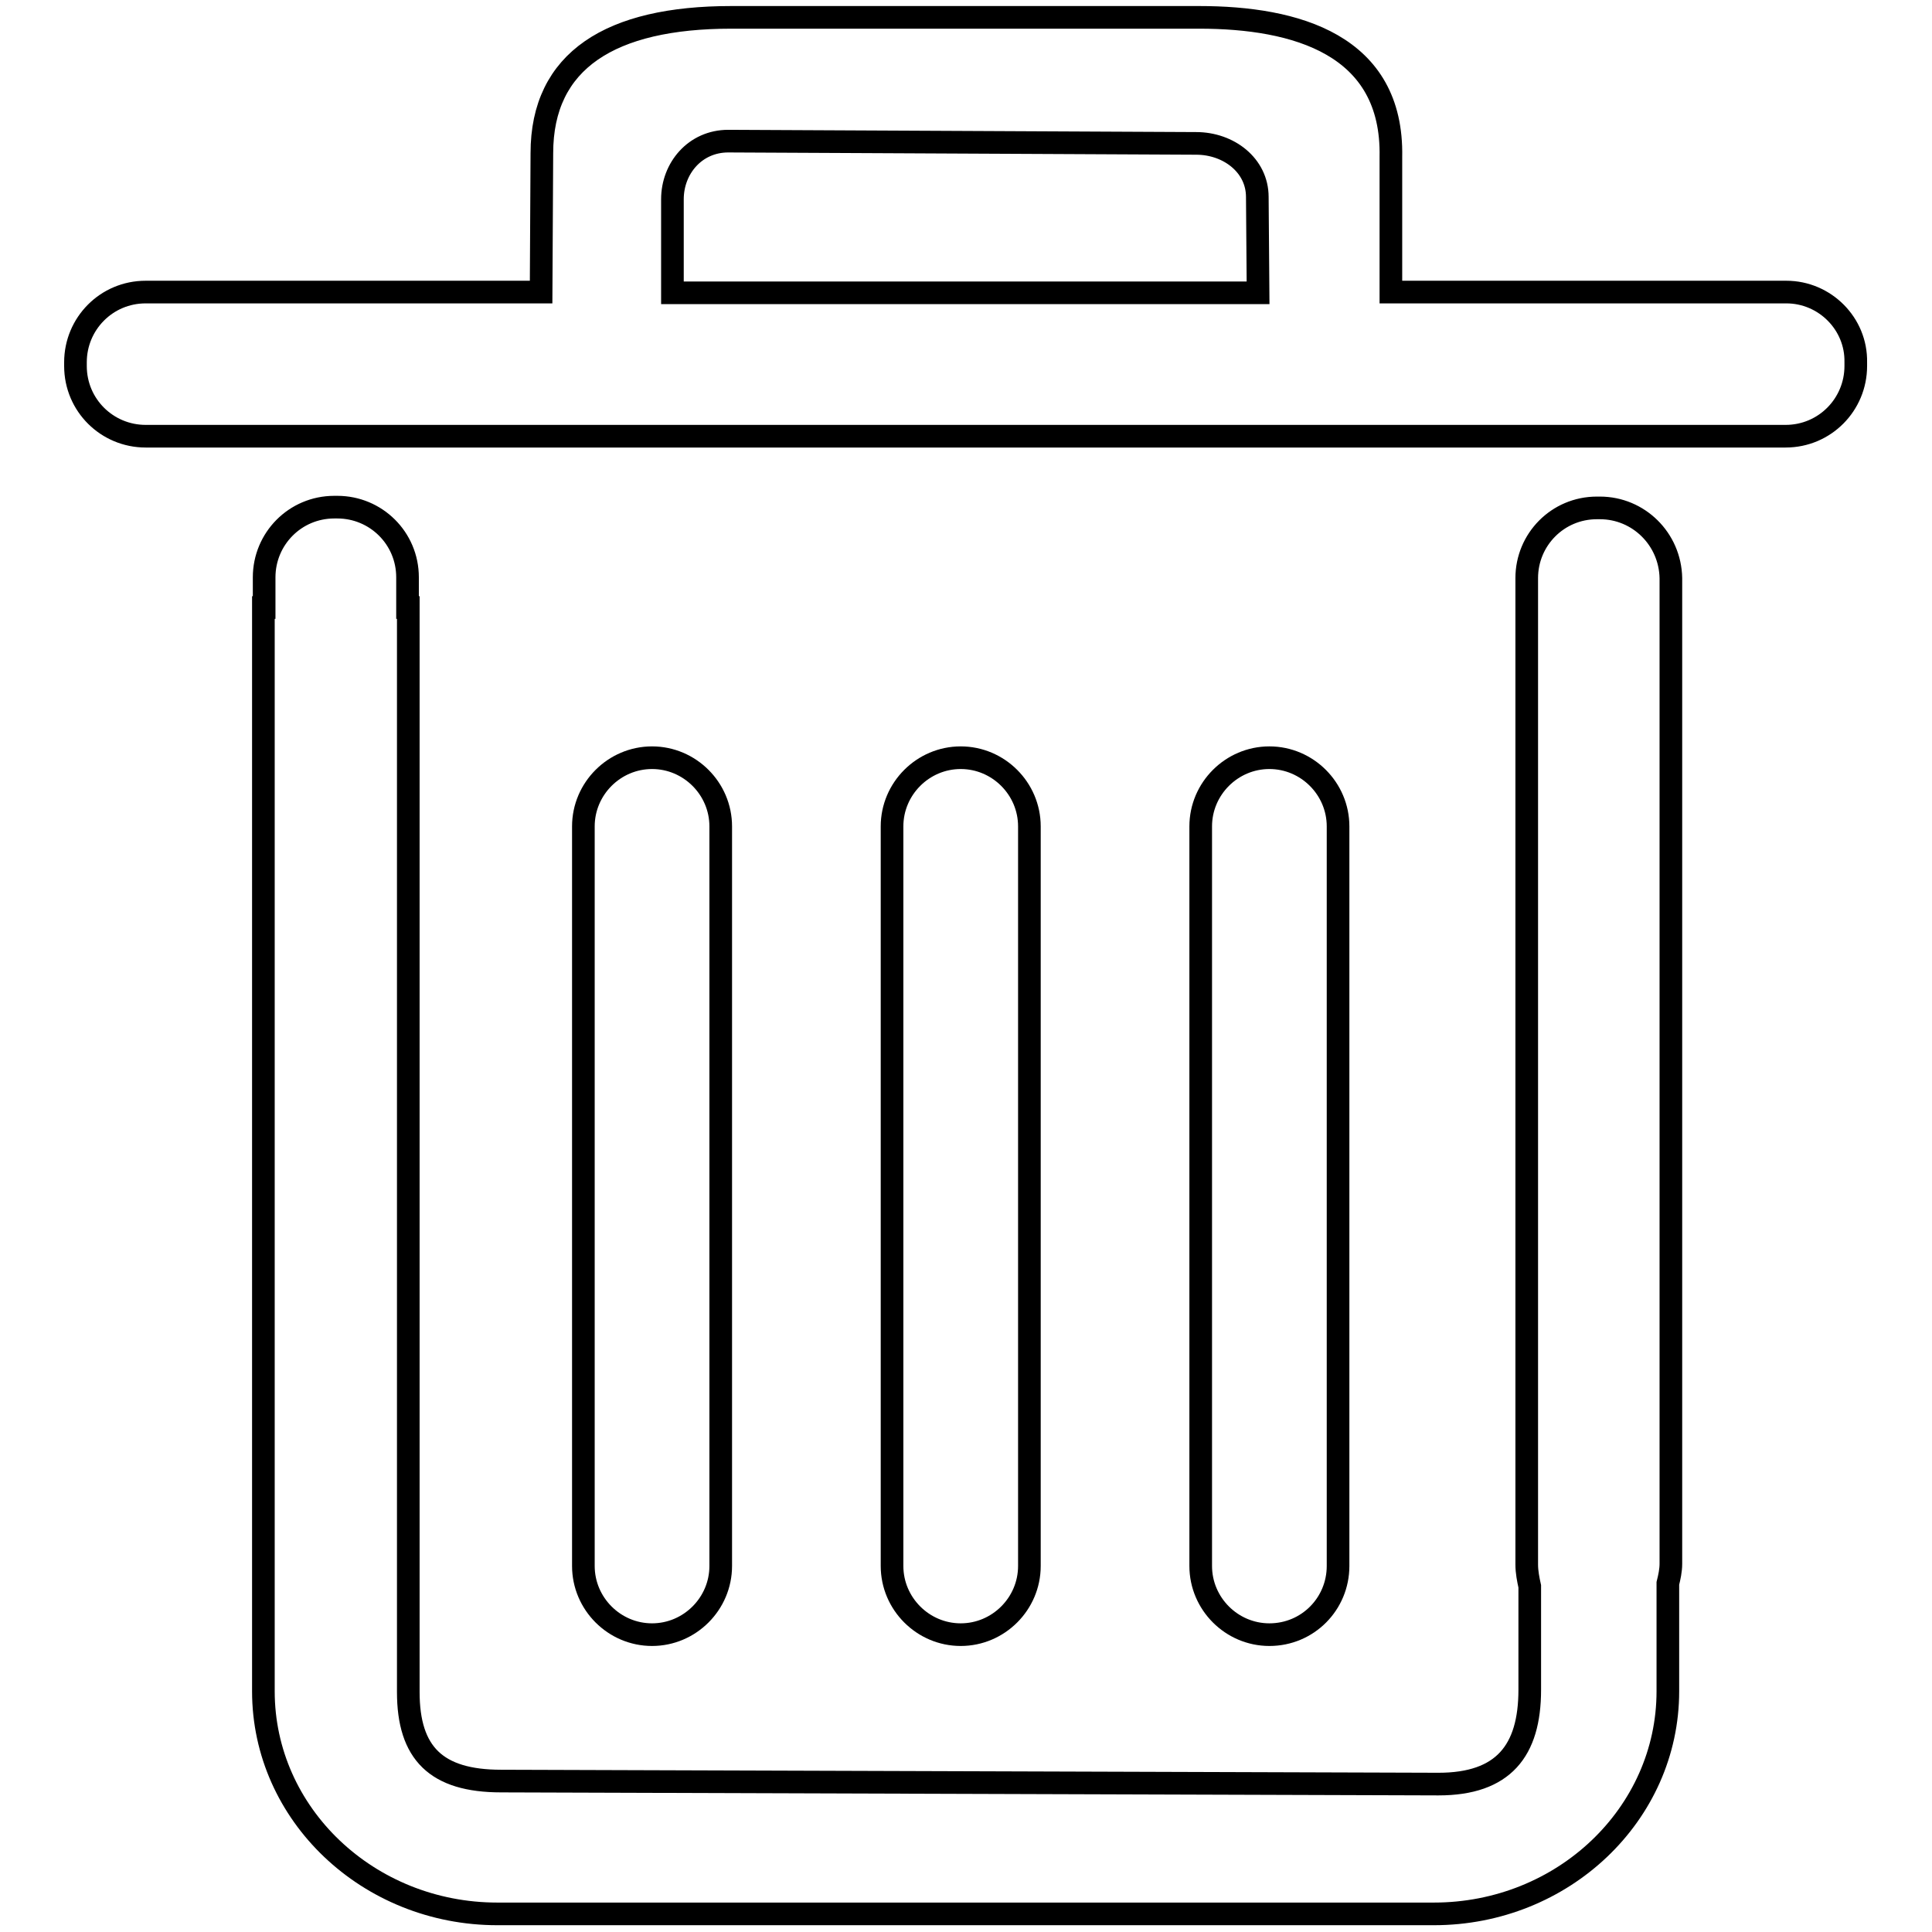 <?xml version="1.0" encoding="utf-8"?>
<!-- Svg Vector Icons : http://www.onlinewebfonts.com/icon -->
<!DOCTYPE svg PUBLIC "-//W3C//DTD SVG 1.1//EN" "http://www.w3.org/Graphics/SVG/1.1/DTD/svg11.dtd">
<svg version="1.1" xmlns="http://www.w3.org/2000/svg" xmlns:xlink="http://www.w3.org/1999/xlink" x="0px" y="0px" viewBox="0 0 256 256" enable-background="new 0 0 256 256" xml:space="preserve">
<g><g><path stroke-width="3" fill-opacity="0" stroke="#000000"  d="M212,67.3h-0.4c-5.2,0-9.3,4.2-9.3,9.3v130.7c0,1,0.2,2,0.4,2.9l0,13.7c0,8.1-3.5,12.5-12.1,12.5L66.4,236c-8.6,0-12.3-3.7-12.3-11.8V80.5H54v-4c0-5.2-4.2-9.3-9.3-9.3h-0.4c-5.2,0-9.3,4.2-9.3,9.3v4h-0.1v143.6c0,16.3,13.9,29.5,31,29.5H190c17.1,0,31-13.2,31-29.5v-14.3c0.2-0.8,0.4-1.7,0.4-2.6V76.6C221.3,71.4,217.1,67.3,212,67.3z"/><path stroke-width="3" fill-opacity="0" stroke="#000000"  d="M95.5,207.5v-98c0-5-4.1-9.1-9.1-9.1s-9.1,4.1-9.1,9.1v98c0,5,4.1,9.1,9.1,9.1C91.4,216.6,95.5,212.5,95.5,207.5z"/><path stroke-width="3" fill-opacity="0" stroke="#000000"  d="M136.4,207.5v-98c0-5-4.1-9.1-9.1-9.1c-5,0-9.1,4.1-9.1,9.1v98c0,5,4.1,9.1,9.1,9.1C132.3,216.6,136.4,212.5,136.4,207.5z"/><path stroke-width="3" fill-opacity="0" stroke="#000000"  d="M177.3,207.5v-98c0-5-4.1-9.1-9.1-9.1c-5,0-9.1,4.1-9.1,9.1v98c0,5,4.1,9.1,9.1,9.1C173.3,216.6,177.3,212.5,177.3,207.5z"/><path stroke-width="3" fill-opacity="0" stroke="#000000"  d="M236.7,38.7h-52.4V20.8c0.3-14.9-12.6-18.5-25.4-18.5H96.9c-16,0-25.1,5.7-25.1,18l-0.1,18.4H19.3c-5.2,0-9.3,4.2-9.3,9.3v0.5c0,5.2,4.2,9.3,9.3,9.3h217.3c5.2,0,9.3-4.2,9.3-9.3v-0.5C246,42.9,241.8,38.7,236.7,38.7z M89.1,26.4c0-4.1,3-7.7,7.4-7.7l62,0.3c4.3,0,8.1,2.9,8.1,7.1l0.1,12.7H89.1V26.4z"/></g></g>
</svg>